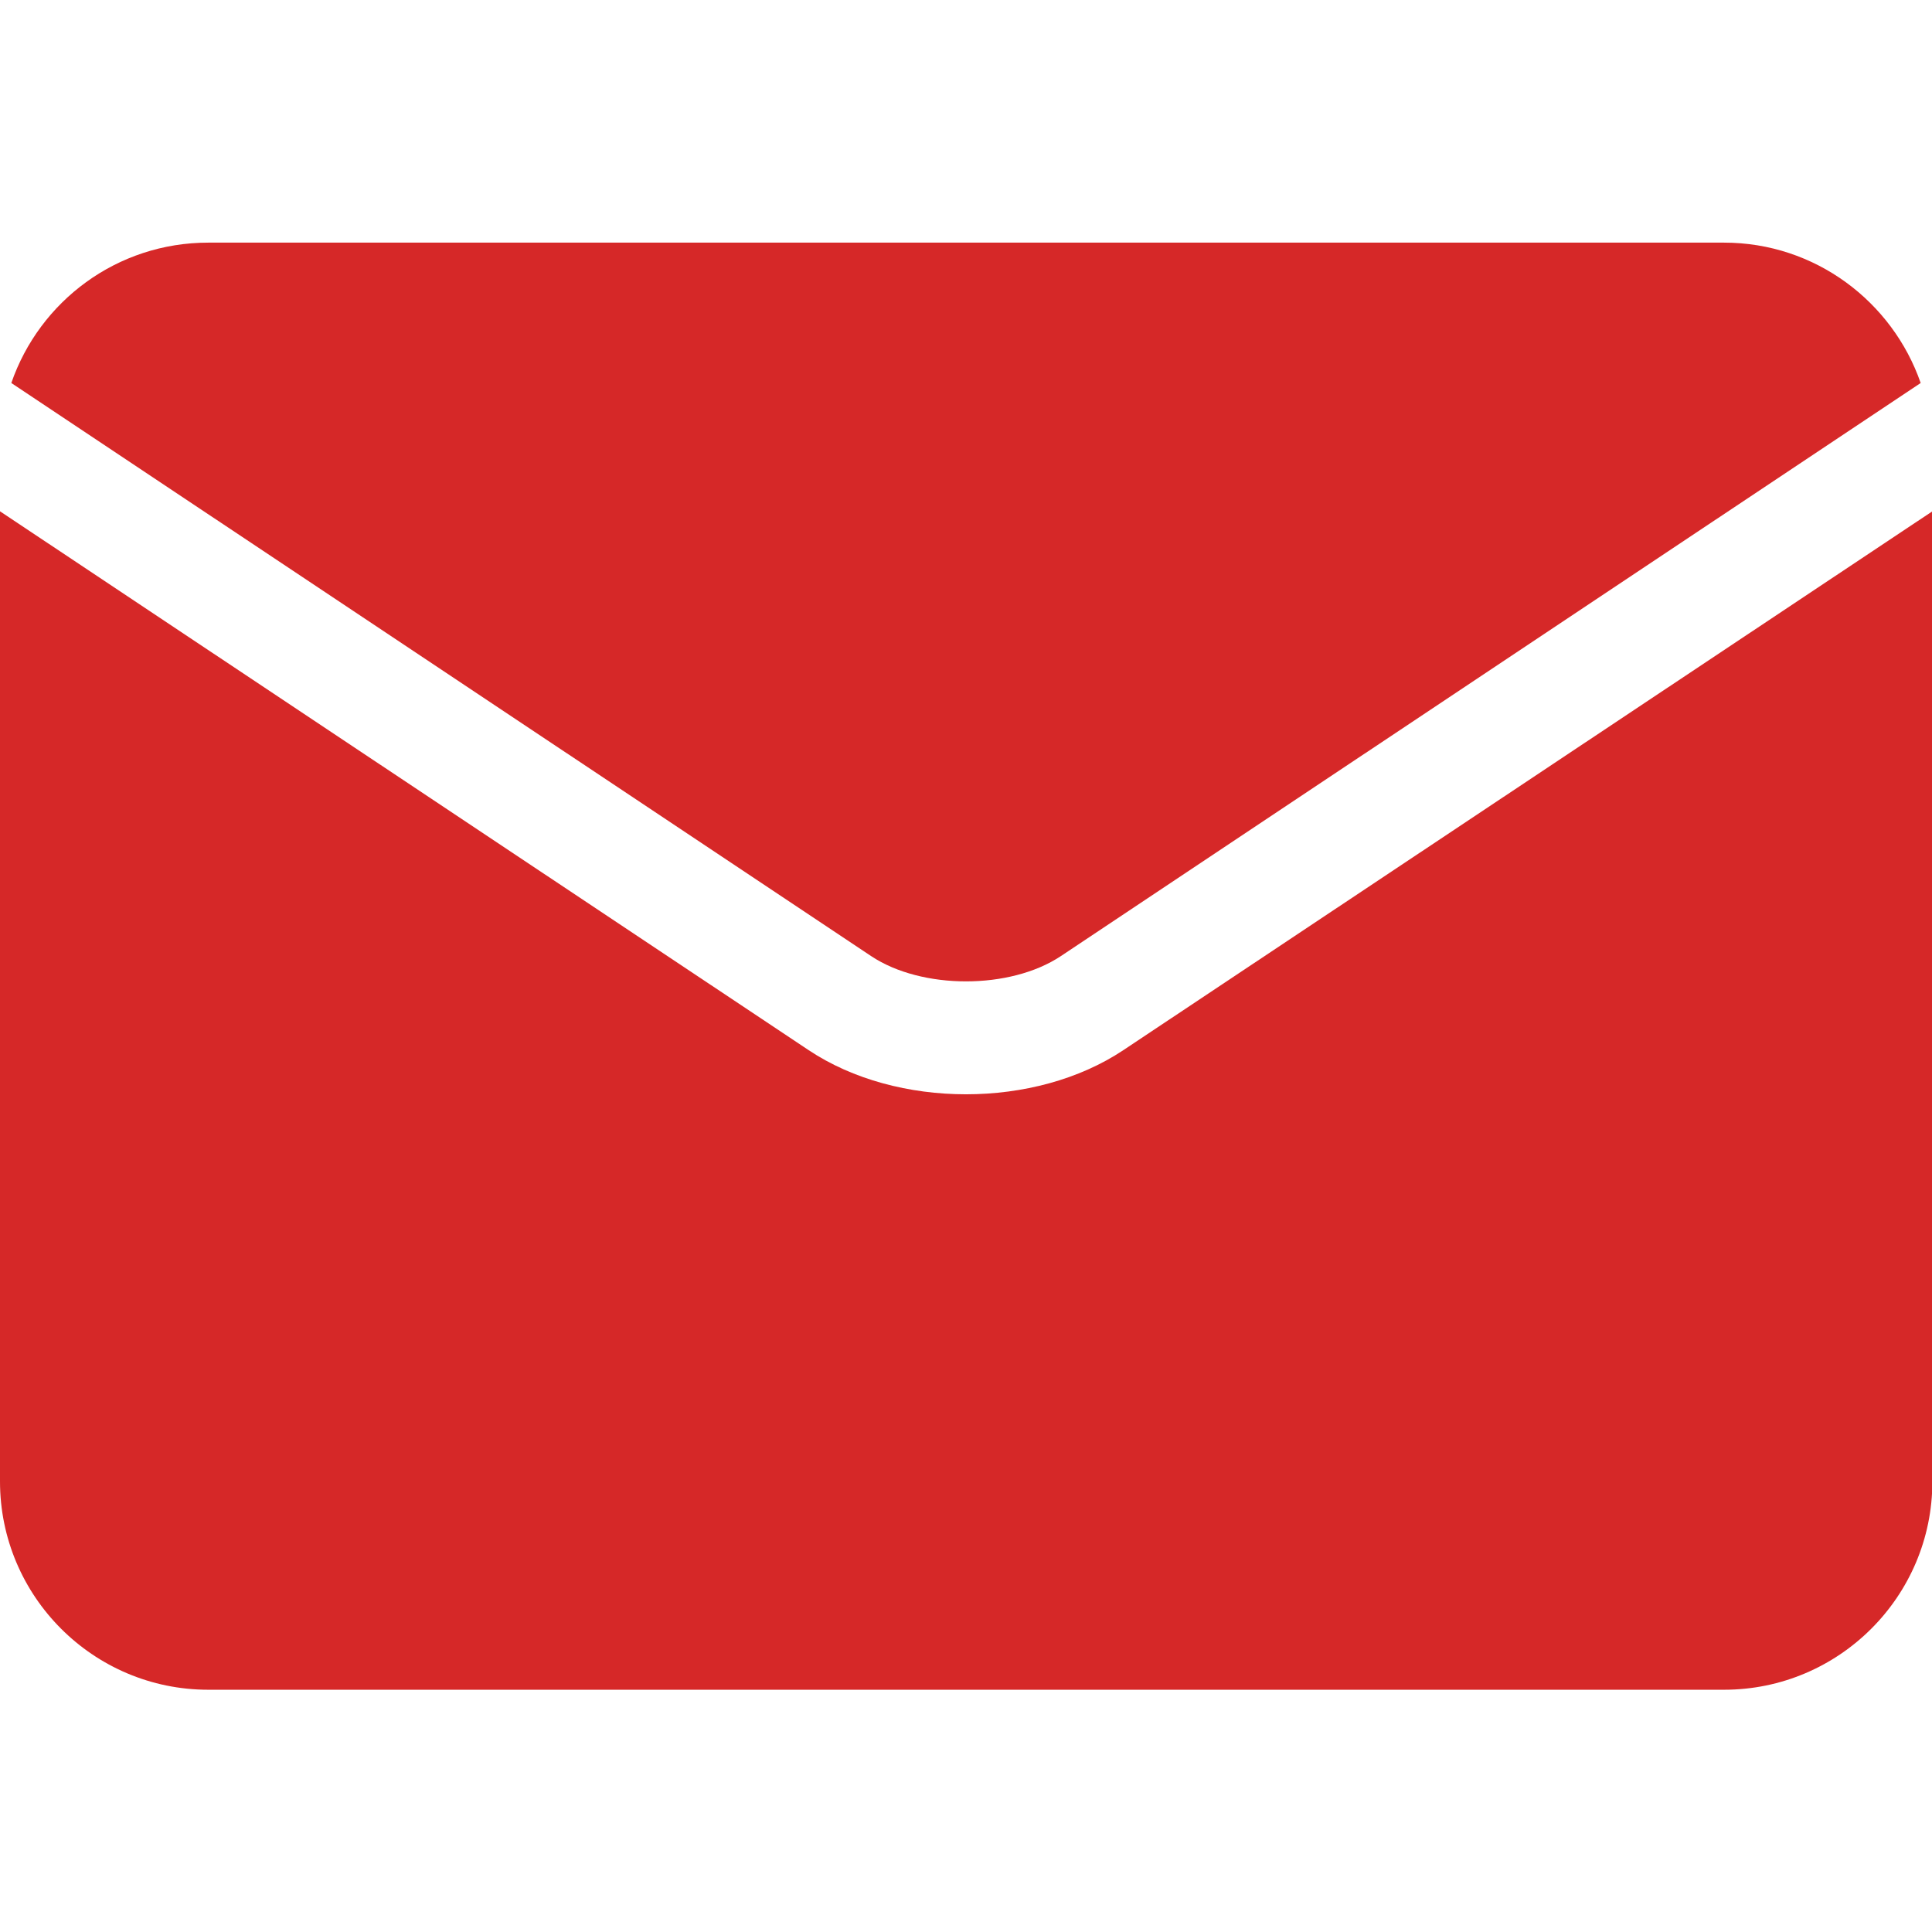 <?xml version="1.0" encoding="utf-8"?>
<!-- Generator: Adobe Illustrator 25.2.1, SVG Export Plug-In . SVG Version: 6.00 Build 0)  -->
<svg version="1.1" id="Capa_1" xmlns="http://www.w3.org/2000/svg" xmlns:xlink="http://www.w3.org/1999/xlink" x="0px" y="0px"
	 viewBox="0 0 512 512" style="enable-background:new 0 0 512 512;" xml:space="preserve">
<style type="text/css">
	.st0{fill:#D62828;}
</style>
<path class="st0" d="M230.9,253.4c13.4,8.9,36.8,8.9,50.2,0c0,0,0,0,0,0L509,101.5c-7.5-21.6-28-37.2-52.1-37.2H55.2
	C31,64.3,10.5,79.8,3,101.5L230.9,253.4C230.9,253.4,230.9,253.4,230.9,253.4L230.9,253.4z"/>
<path class="st0" d="M297.7,278.3C297.7,278.3,297.7,278.3,297.7,278.3C286,286.1,271,290,256,290c-15,0-30-3.9-41.7-11.7
	c0,0,0,0,0,0L0,135.5v257.1c0,30.4,24.7,55.2,55.2,55.2h401.7c30.4,0,55.2-24.7,55.2-55.2V135.5L297.7,278.3z"/>
</svg>
